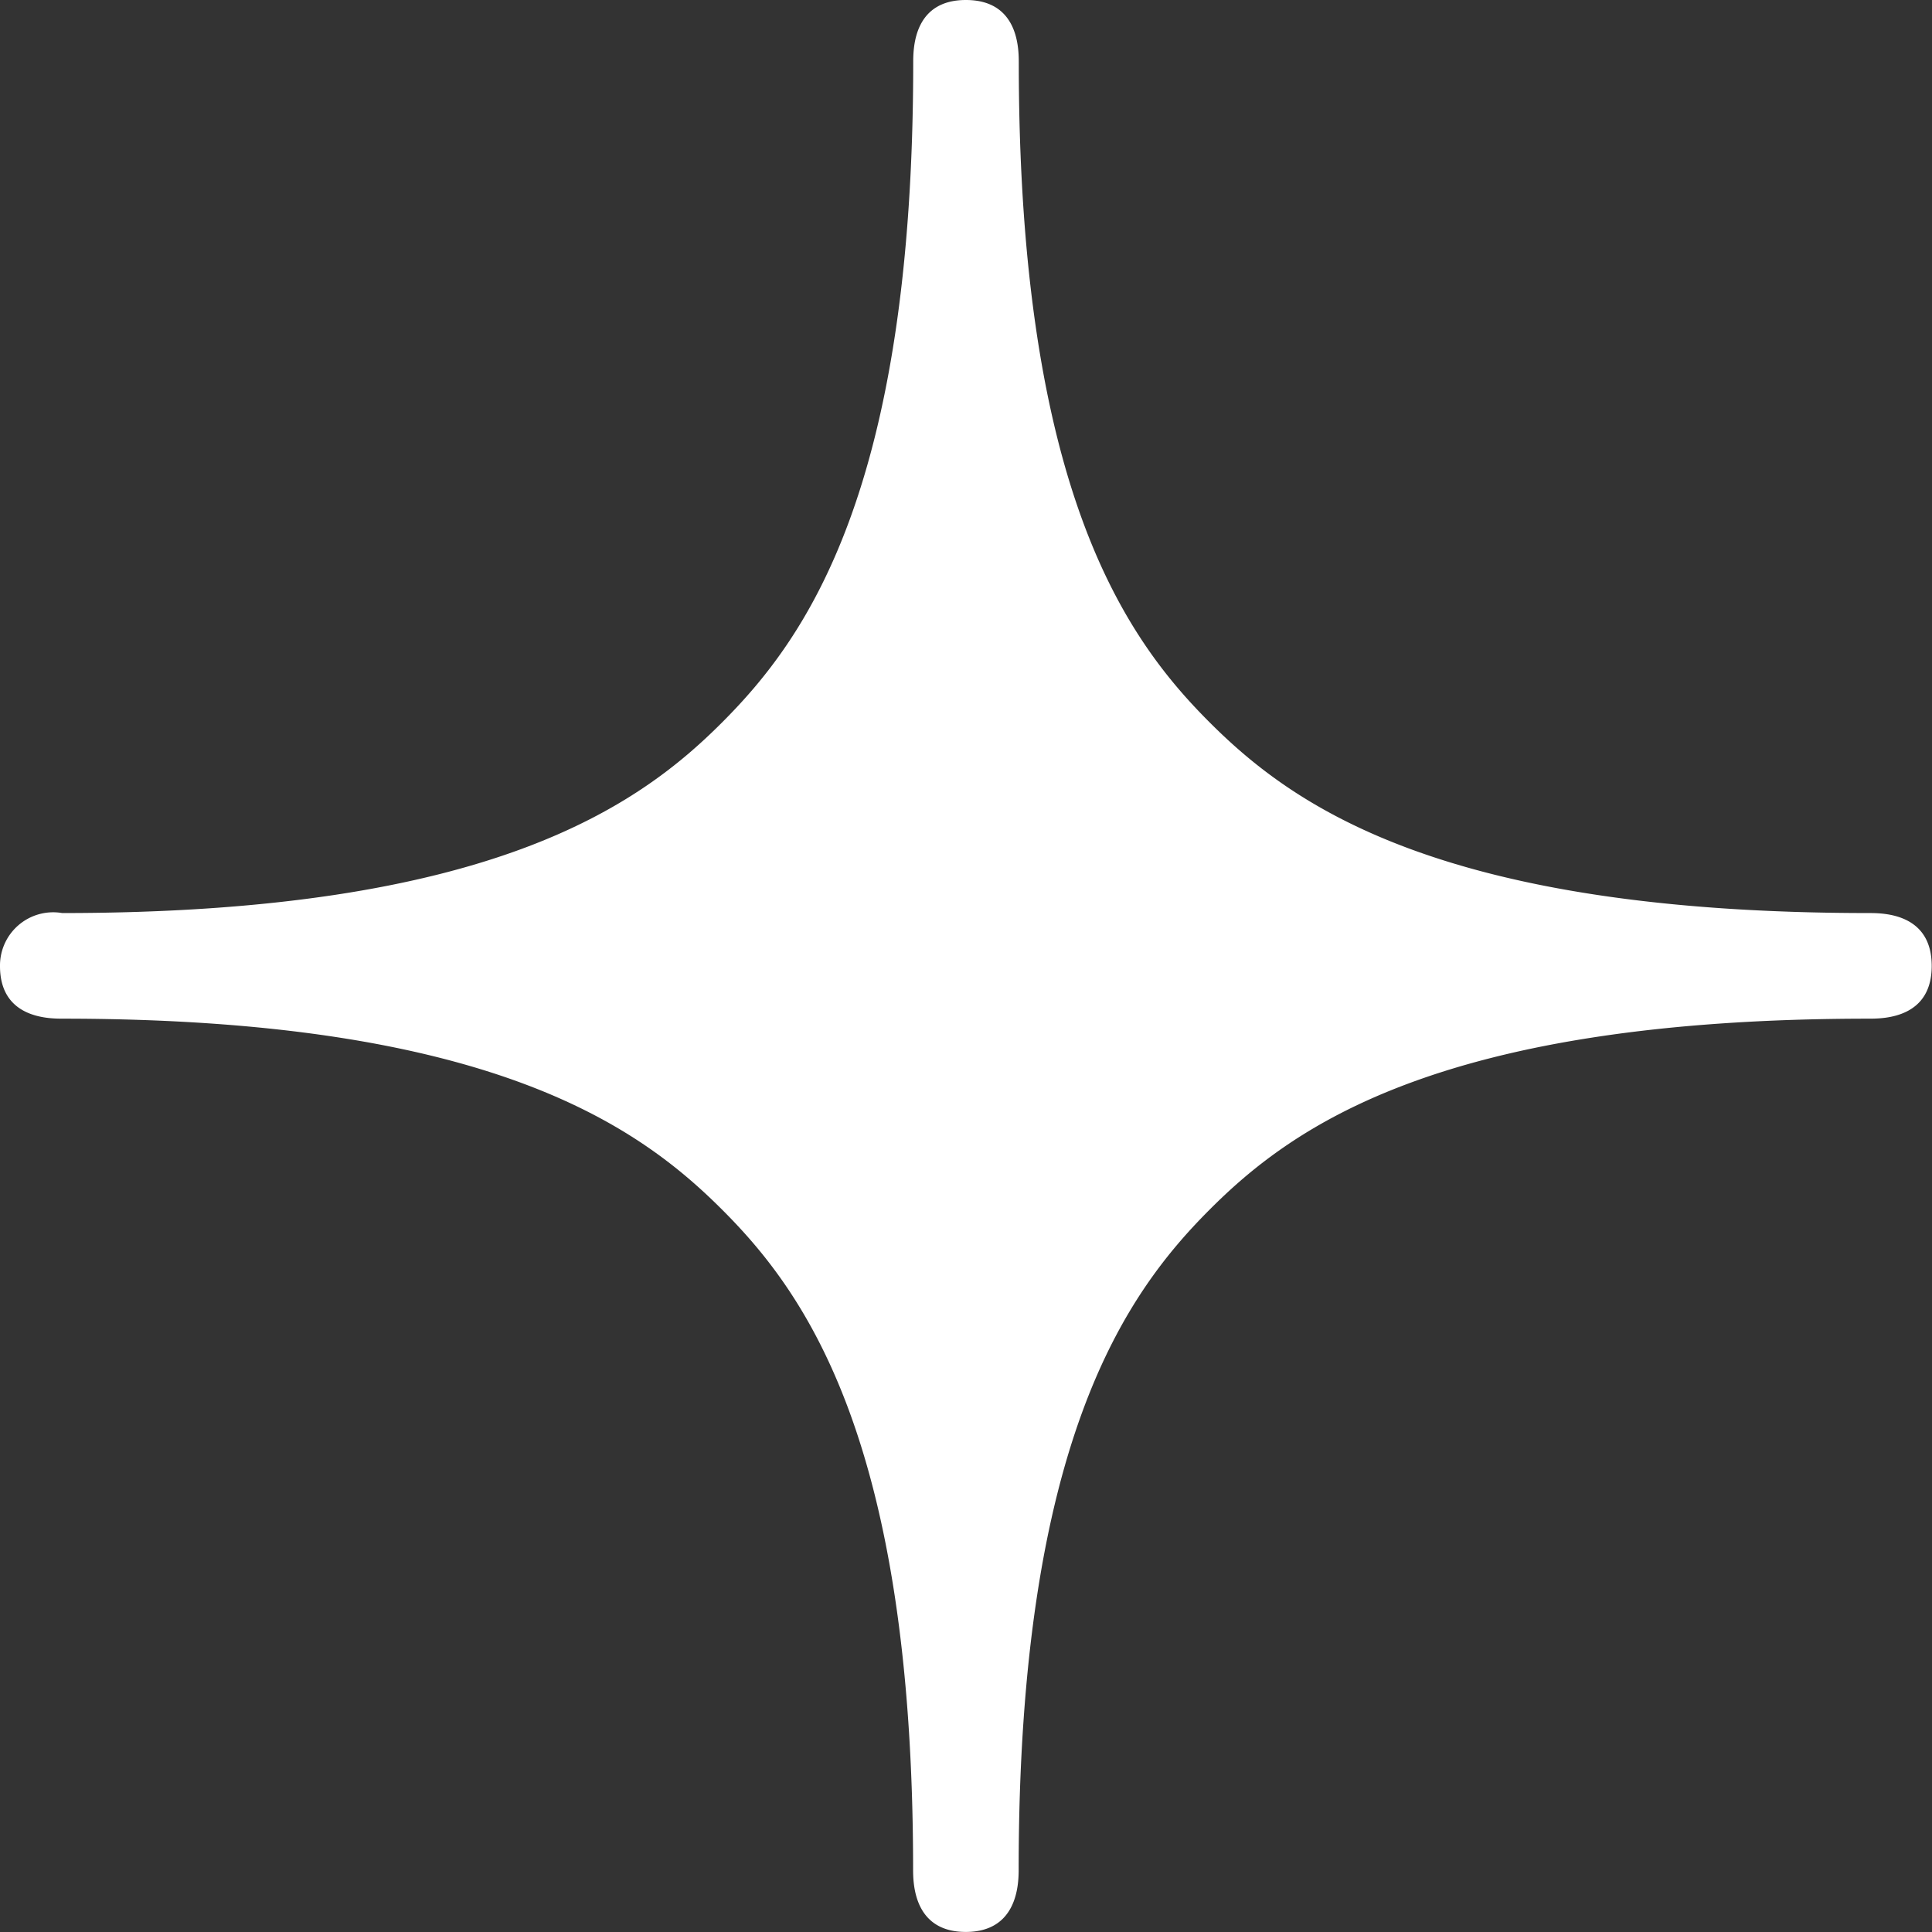 <svg xmlns="http://www.w3.org/2000/svg" width="34.171" height="34.171" viewBox="0 0 34.171 34.171">
  <rect x="0" y="0" width="34.171" height="34.171" fill="#333333" stroke="none"/>
  <g id="キラキラ装飾アイコン" transform="translate(12 42)">
    <path id="パス_290" data-name="パス 290" d="M33.068,16.149c-7.581,0-10.2-1.9-11.673-3.372S18.019,8.683,18.019,1.1c0-.289-.03-1.1-.935-1.1s-.932.813-.932,1.1c0,7.58-1.906,10.2-3.377,11.674S8.678,16.149,1.1,16.149a.941.941,0,0,0-1.1.938c0,.9.811.93,1.1.93,7.577,0,10.2,1.907,11.673,3.379s3.377,4.094,3.377,11.674c0,.29.035,1.1.932,1.1s.935-.811.935-1.1c0-7.58,1.905-10.2,3.376-11.674s4.092-3.379,11.673-3.379c.289,0,1.1-.028,1.1-.933S33.357,16.149,33.068,16.149Z" transform="translate(-12 -42)" fill="#fff"/>
  </g>
</svg>
